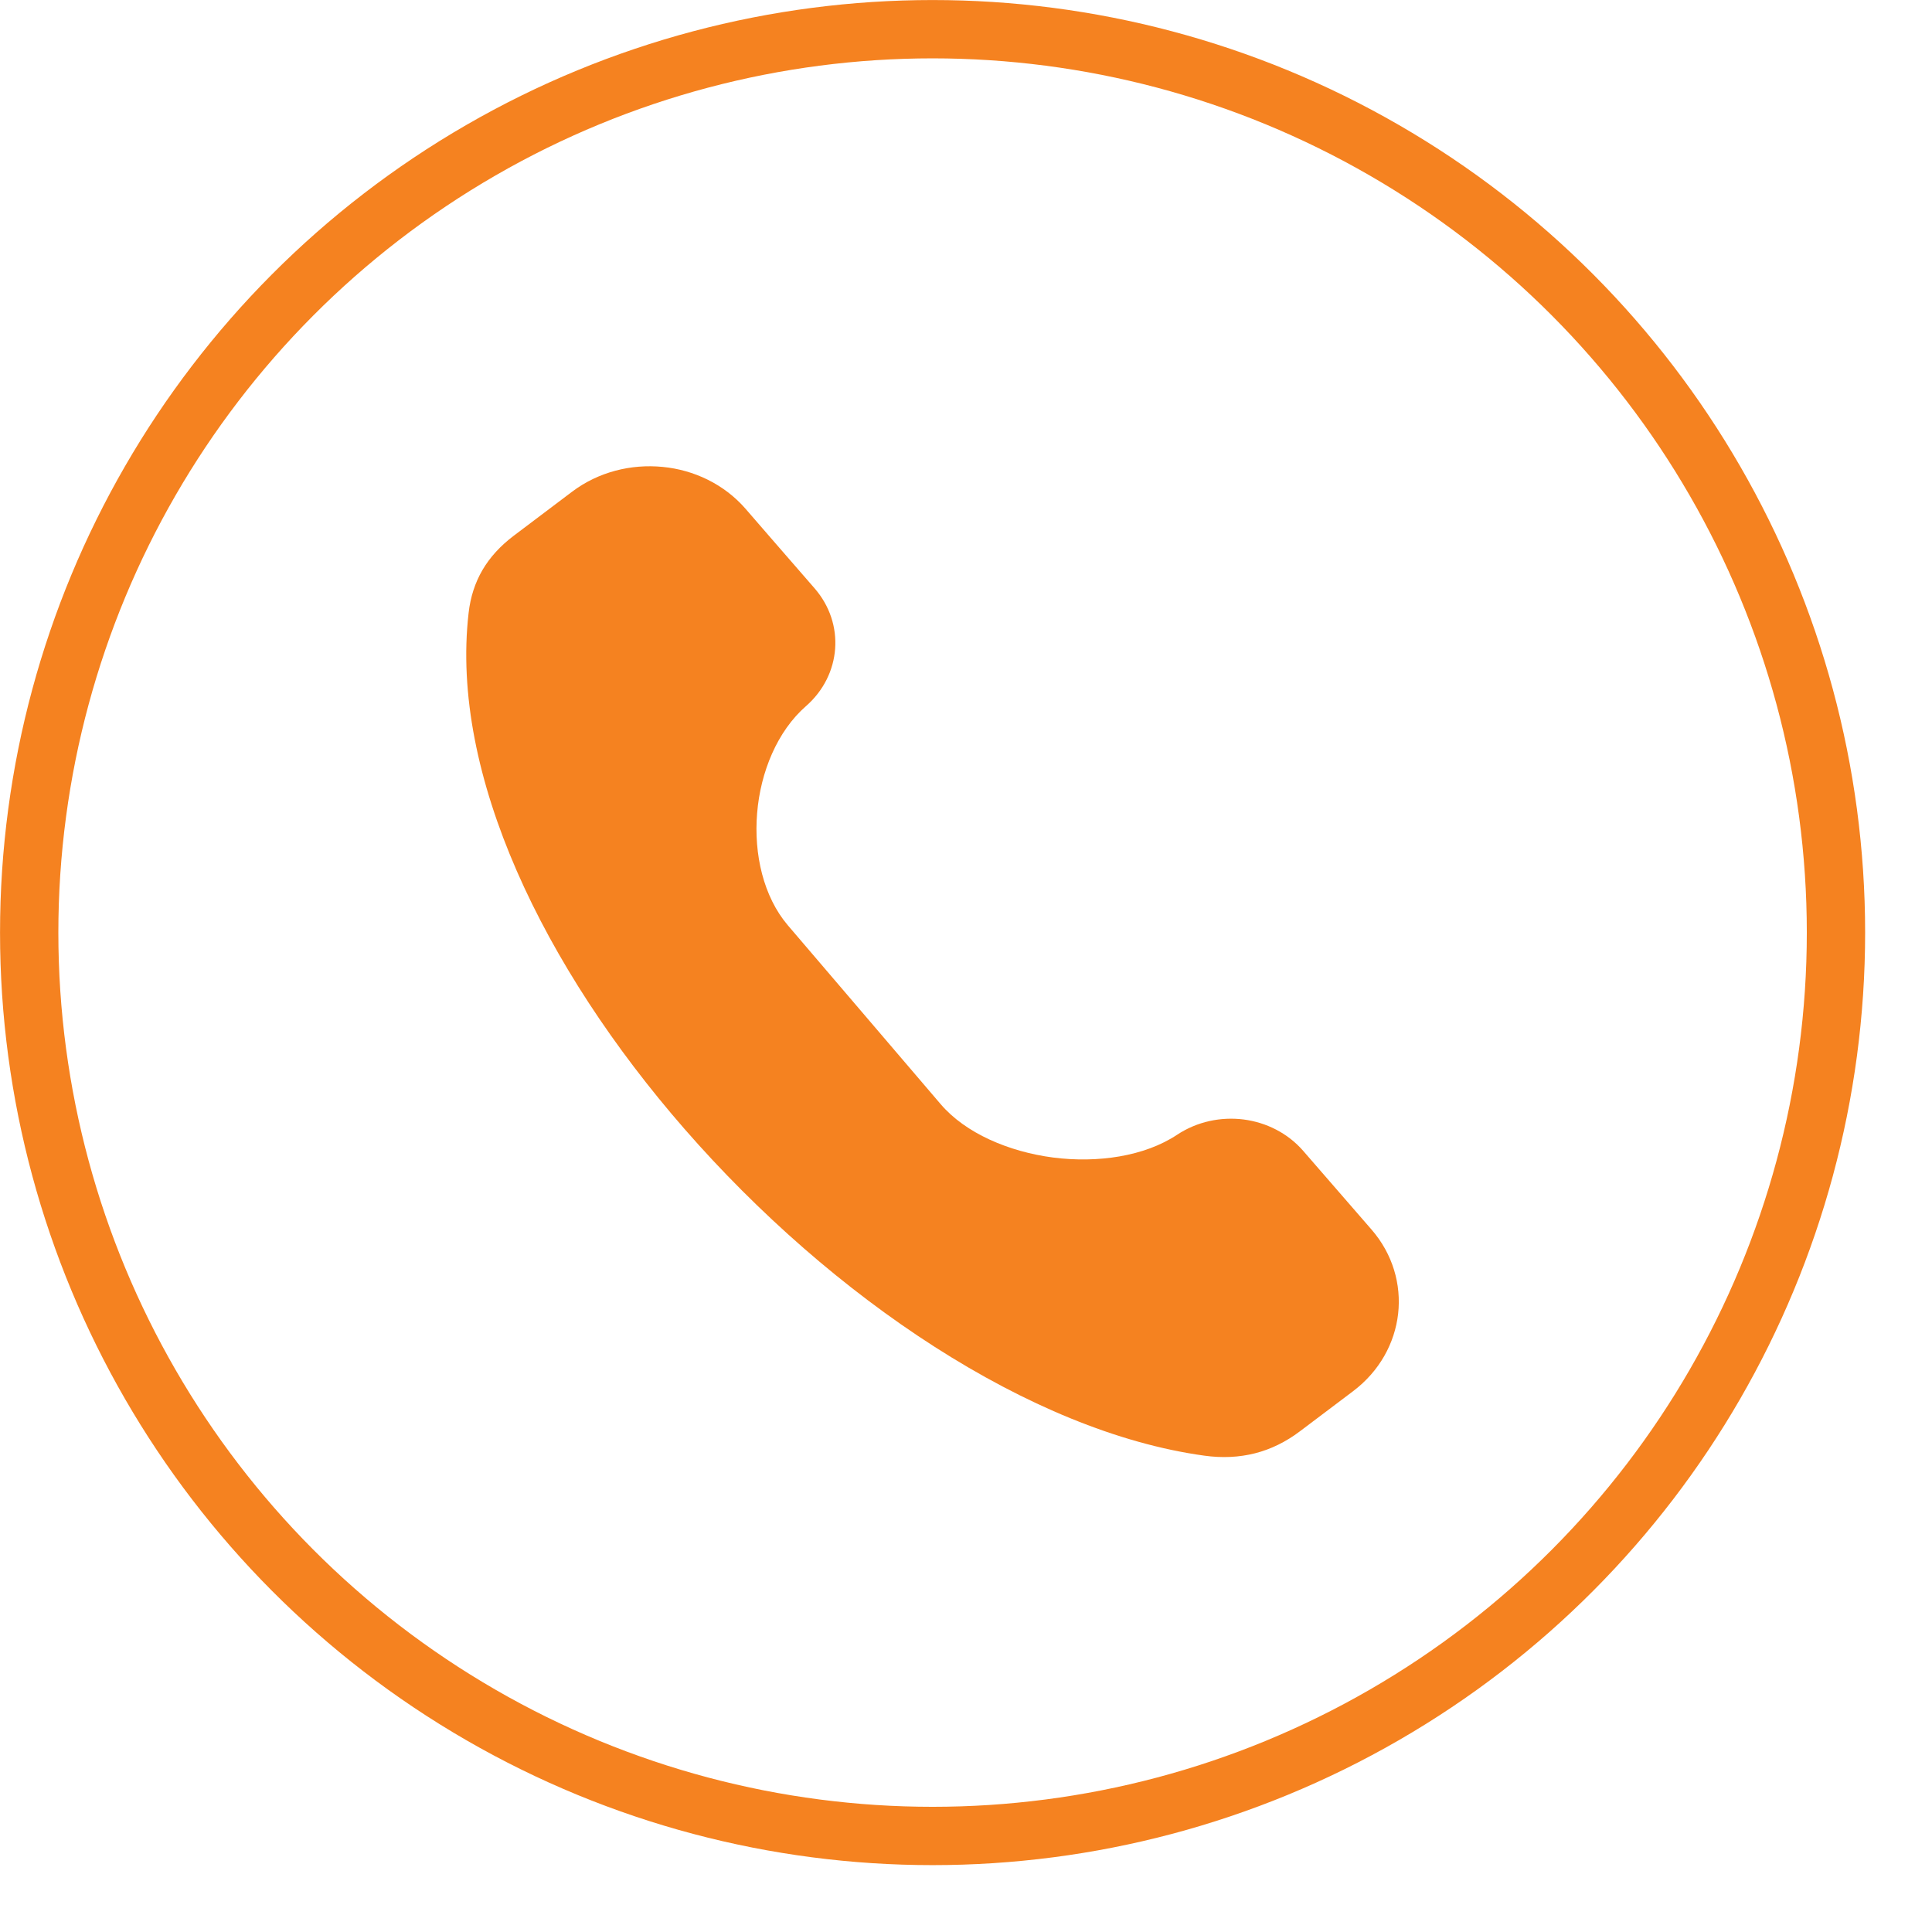 <svg xmlns="http://www.w3.org/2000/svg" width="27" height="27" viewBox="0 0 27 27" fill="none"><circle cx="13.033" cy="13.033" r="12.625" stroke="#F58220" stroke-width="0.815"></circle><path fill-rule="evenodd" clip-rule="evenodd" d="M11.385 8.223C11.599 8.47 11.693 8.772 11.671 9.068C11.649 9.363 11.512 9.651 11.264 9.868C10.863 10.218 10.628 10.789 10.581 11.363C10.533 11.938 10.67 12.532 11.01 12.931L13.147 15.432C13.494 15.837 14.097 16.096 14.72 16.177C15.339 16.256 15.995 16.161 16.451 15.858C16.731 15.673 17.063 15.605 17.38 15.645C17.696 15.686 17.996 15.835 18.212 16.083L19.167 17.183C19.465 17.526 19.585 17.951 19.539 18.361C19.492 18.77 19.28 19.162 18.911 19.441L18.166 20.003C17.97 20.151 17.76 20.254 17.539 20.31C17.318 20.366 17.081 20.378 16.83 20.343C14.405 20.009 11.631 18.146 9.565 15.776C7.599 13.521 6.288 10.822 6.549 8.565C6.574 8.344 6.639 8.144 6.742 7.967C6.846 7.789 6.992 7.629 7.177 7.489L7.996 6.871C8.364 6.594 8.82 6.482 9.26 6.525C9.698 6.567 10.119 6.766 10.418 7.109L10.768 7.513L11.385 8.223Z" fill="#F58220"></path></svg>
